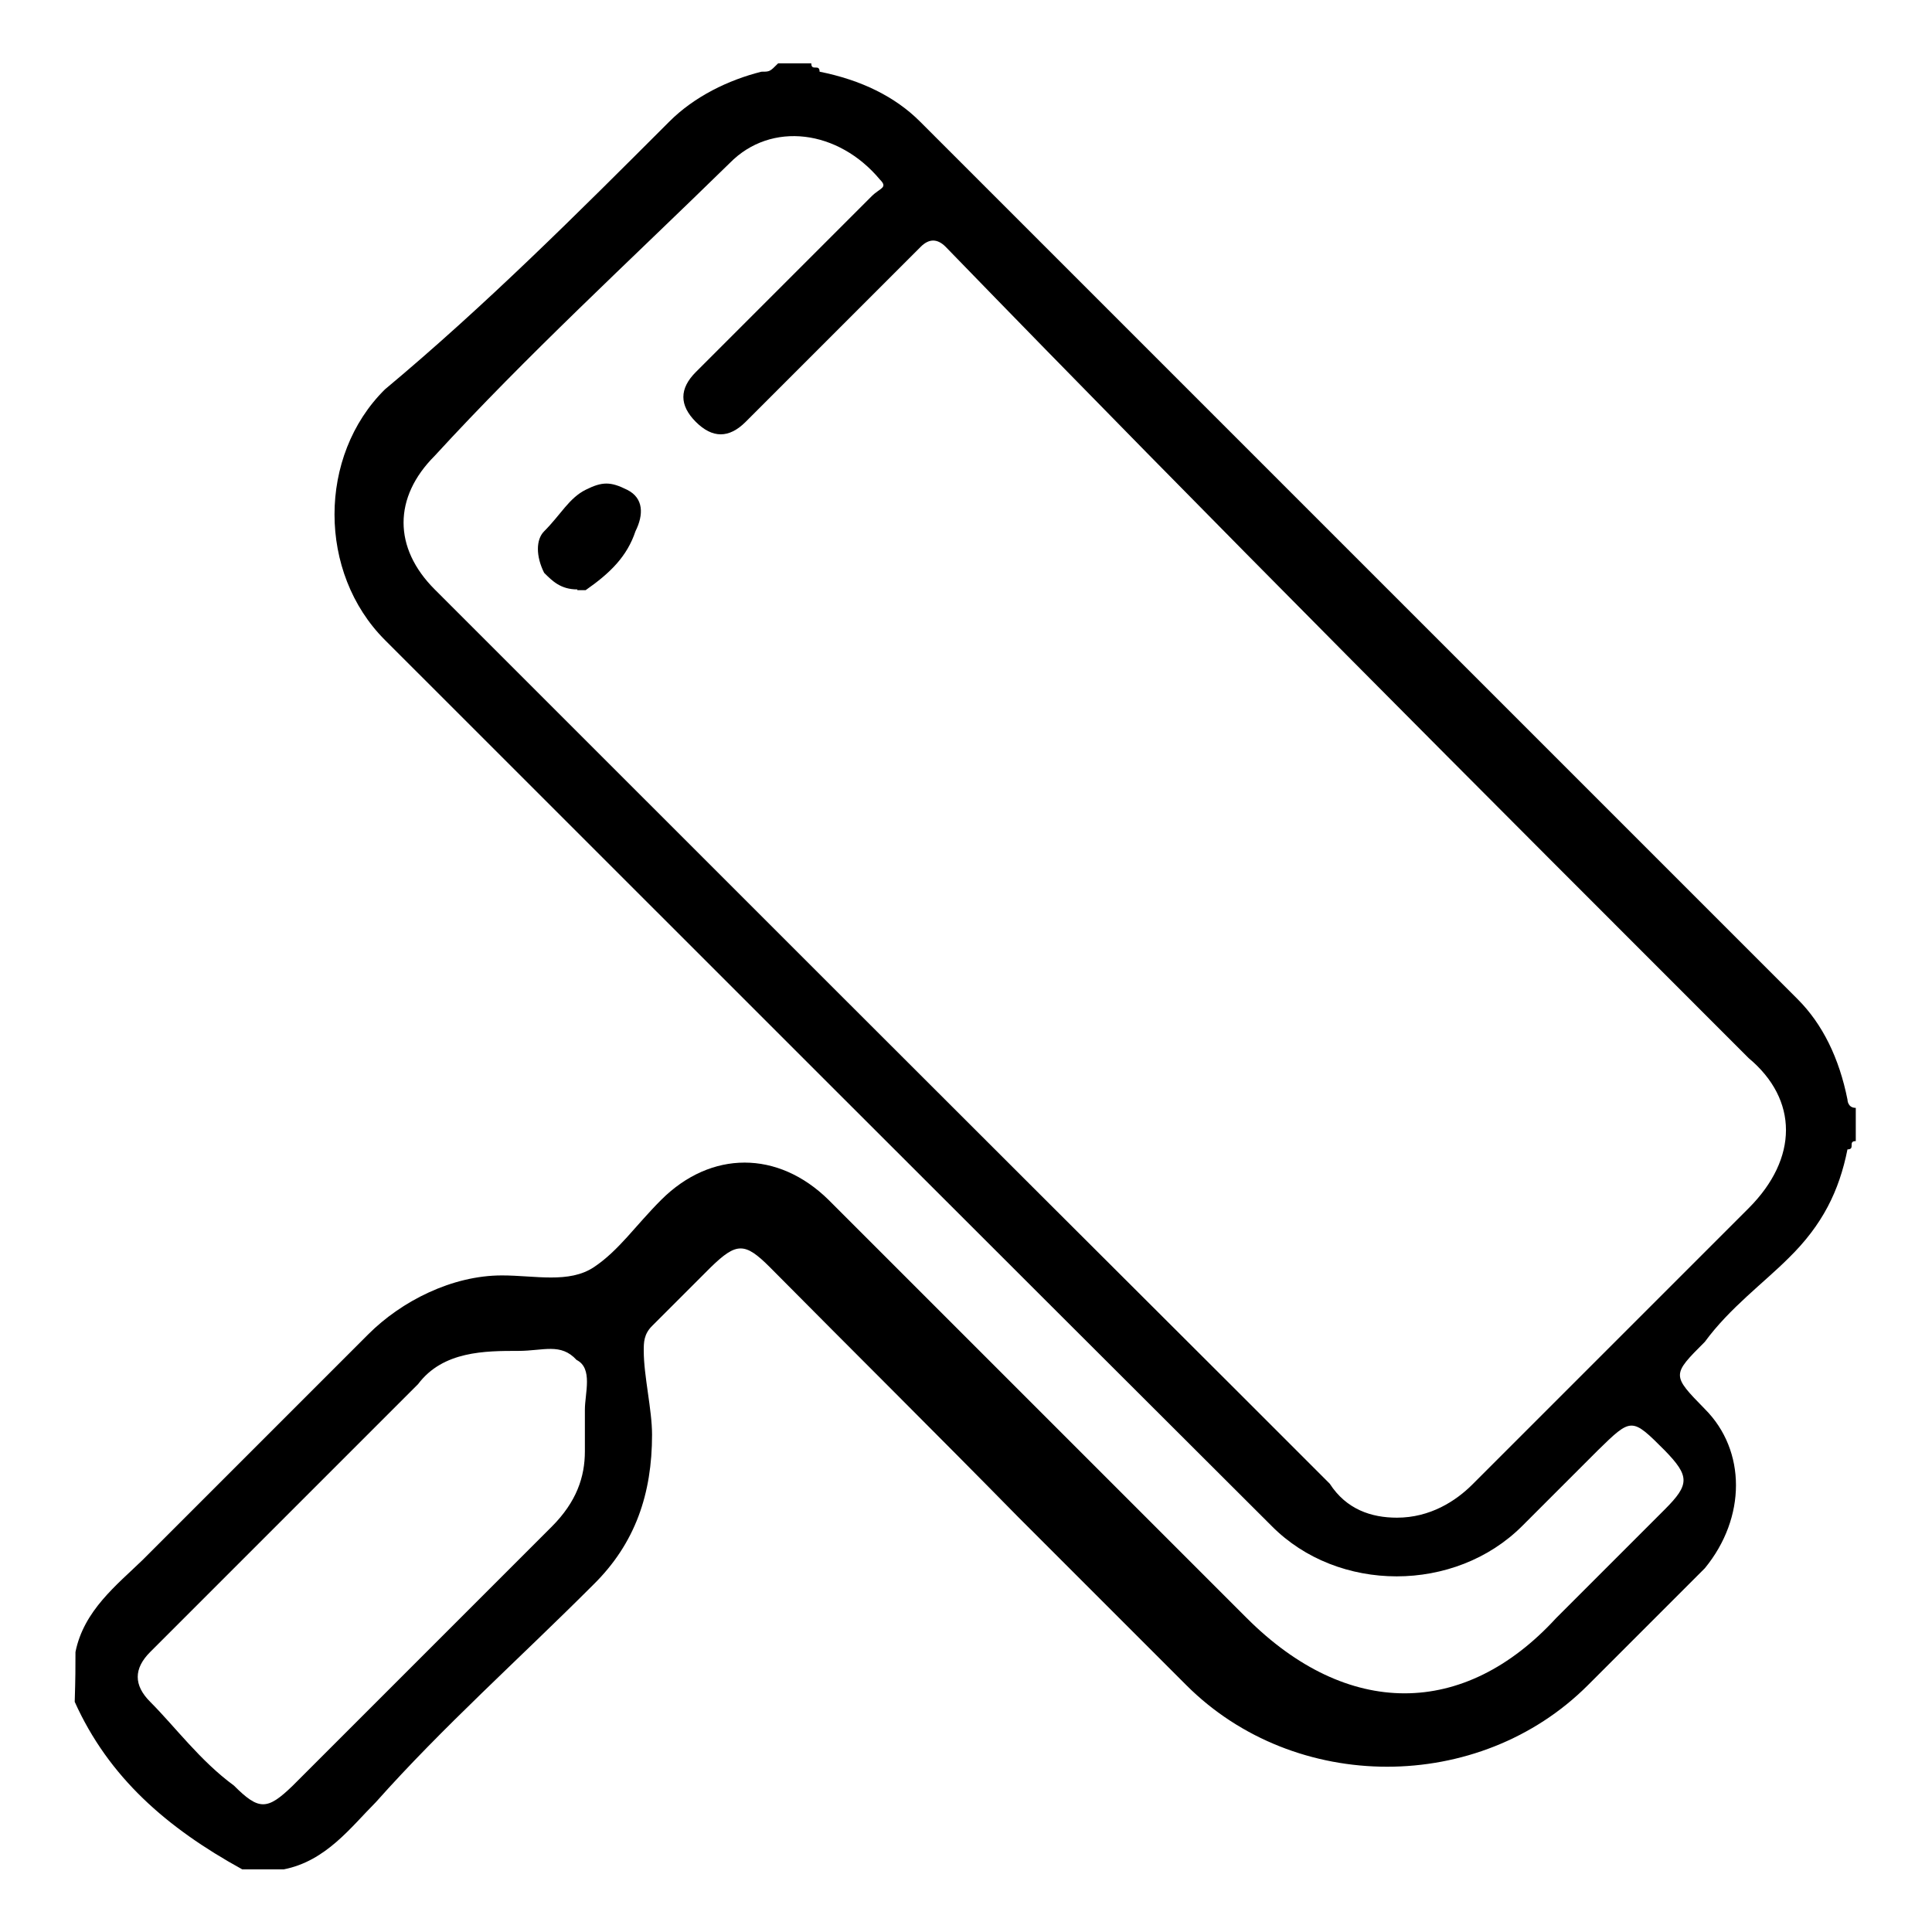 <?xml version="1.0" encoding="utf-8"?>
<!-- Svg Vector Icons : http://www.onlinewebfonts.com/icon -->
<!DOCTYPE svg PUBLIC "-//W3C//DTD SVG 1.1//EN" "http://www.w3.org/Graphics/SVG/1.1/DTD/svg11.dtd">
<svg version="1.1" xmlns="http://www.w3.org/2000/svg" xmlns:xlink="http://www.w3.org/1999/xlink" x="0px" y="0px" viewBox="0 0 256 256" enable-background="new 0 0 256 256" xml:space="preserve">
<g> <path fill="#000000" d="M10,218.9c1.1-5.5,5.5-8.9,8.9-12.2c10-10,19.9-19.9,29.9-29.9c4.4-4.4,11.1-7.8,17.7-7.8 c4.4,0,8.9,1.1,12.2-1.1c3.3-2.2,5.5-5.5,8.9-8.9c6.6-6.6,15.5-6.6,22.2,0c18.8,18.8,36.6,36.6,55.4,55.4c13.3,13.3,28.8,13.3,41,0 c4.4-4.4,10-10,14.4-14.4c3.3-3.3,3.3-4.4,0-7.8c-4.4-4.4-4.4-4.4-8.9,0c-3.3,3.3-6.6,6.6-10,10c-8.9,8.9-24.4,8.9-33.2,0 C129.7,163.5,90.9,124.7,51,84.8c-8.9-8.9-8.9-24.4,0-33.2c13.3-11.1,25.5-23.3,37.7-35.5c3.3-3.3,7.8-5.5,12.2-6.6 c1.1,0,1.1,0,2.2-1.1c1.1,0,3.3,0,4.4,0c0,1.1,1.1,0,1.1,1.1c5.5,1.1,10,3.3,13.3,6.6c38.8,38.8,77.6,77.6,116.3,116.3 c3.3,3.3,5.5,7.8,6.6,13.3c0,0,0,1.1,1.1,1.1c0,1.1,0,3.3,0,4.4c-1.1,0,0,1.1-1.1,1.1c-1.1,5.5-3.3,10-7.8,14.4 c-3.3,3.3-7.8,6.6-11.1,11.1c-4.4,4.4-4.4,4.4,0,8.9c5.5,5.5,5.5,14.4,0,21.1c-5.5,5.5-10,10-15.5,15.5 c-14.4,14.4-38.8,14.4-53.2,0c-7.8-7.8-15.5-15.5-22.2-22.2C124.1,190,113,179,102,167.9c-3.3-3.3-4.4-3.3-7.8,0 c-2.2,2.2-5.5,5.5-7.8,7.8c-1.1,1.1-1.1,2.2-1.1,3.3c0,3.3,1.1,7.8,1.1,11.1c0,7.8-2.2,14.4-7.8,19.9c-10,10-19.9,18.8-28.8,28.8 c-3.3,3.3-6.6,7.8-12.2,8.9c-2.2,0-3.3,0-5.5,0c-10-5.5-17.7-12.2-22.2-22.2C10,222.2,10,221.1,10,218.9z M185.1,201.1 c4.4,0,7.8-2.2,10-4.4c12.2-12.2,24.4-24.4,36.6-36.6c6.6-6.6,6.6-14.4,0-19.9c-35.5-35.5-70.9-70.9-106.4-107.5 c-1.1-1.1-2.2-1.1-3.3,0c-6.6,6.6-13.3,13.3-19.9,19.9c-1.1,1.1-2.2,2.2-3.3,3.3c-2.2,2.2-4.4,2.2-6.6,0c-2.2-2.2-2.2-4.4,0-6.6 l1.1-1.1c7.8-7.8,14.4-14.4,22.2-22.2c1.1-1.1,2.2-1.1,1.1-2.2c-5.5-6.6-14.4-7.8-19.9-2.2C83.1,34.9,69.8,47.1,57.6,60.4 c-5.5,5.5-5.5,12.2,0,17.7c1.1,1.1,1.1,1.1,2.2,2.2c34.3,34.3,69.8,69.8,104.2,104.1c4.4,4.4,7.8,7.8,12.2,12.2 C178.4,200,181.7,201.1,185.1,201.1z M68.7,179c-4.4,0-10,0-13.3,4.4c-12.2,12.2-23.3,23.3-35.5,35.5c-2.2,2.2-2.2,4.4,0,6.6 c3.3,3.3,6.6,7.8,11.1,11.1c3.3,3.3,4.4,3.3,7.8,0c11.1-11.1,23.3-23.3,34.3-34.3c3.3-3.3,4.4-6.6,4.4-10c0-2.2,0-3.3,0-5.5 c0-2.2,1.1-5.5-1.1-6.6C74.3,177.9,72,179,68.7,179z M76.5,78.1c-2.2,0-3.3-1.1-4.4-2.2c-1.1-2.2-1.1-4.4,0-5.5 c2.2-2.2,3.3-4.4,5.5-5.5c2.2-1.1,3.3-1.1,5.5,0s2.2,3.3,1.1,5.5c-1.1,3.3-3.3,5.5-6.6,7.8H76.5z"/></g>
</svg>